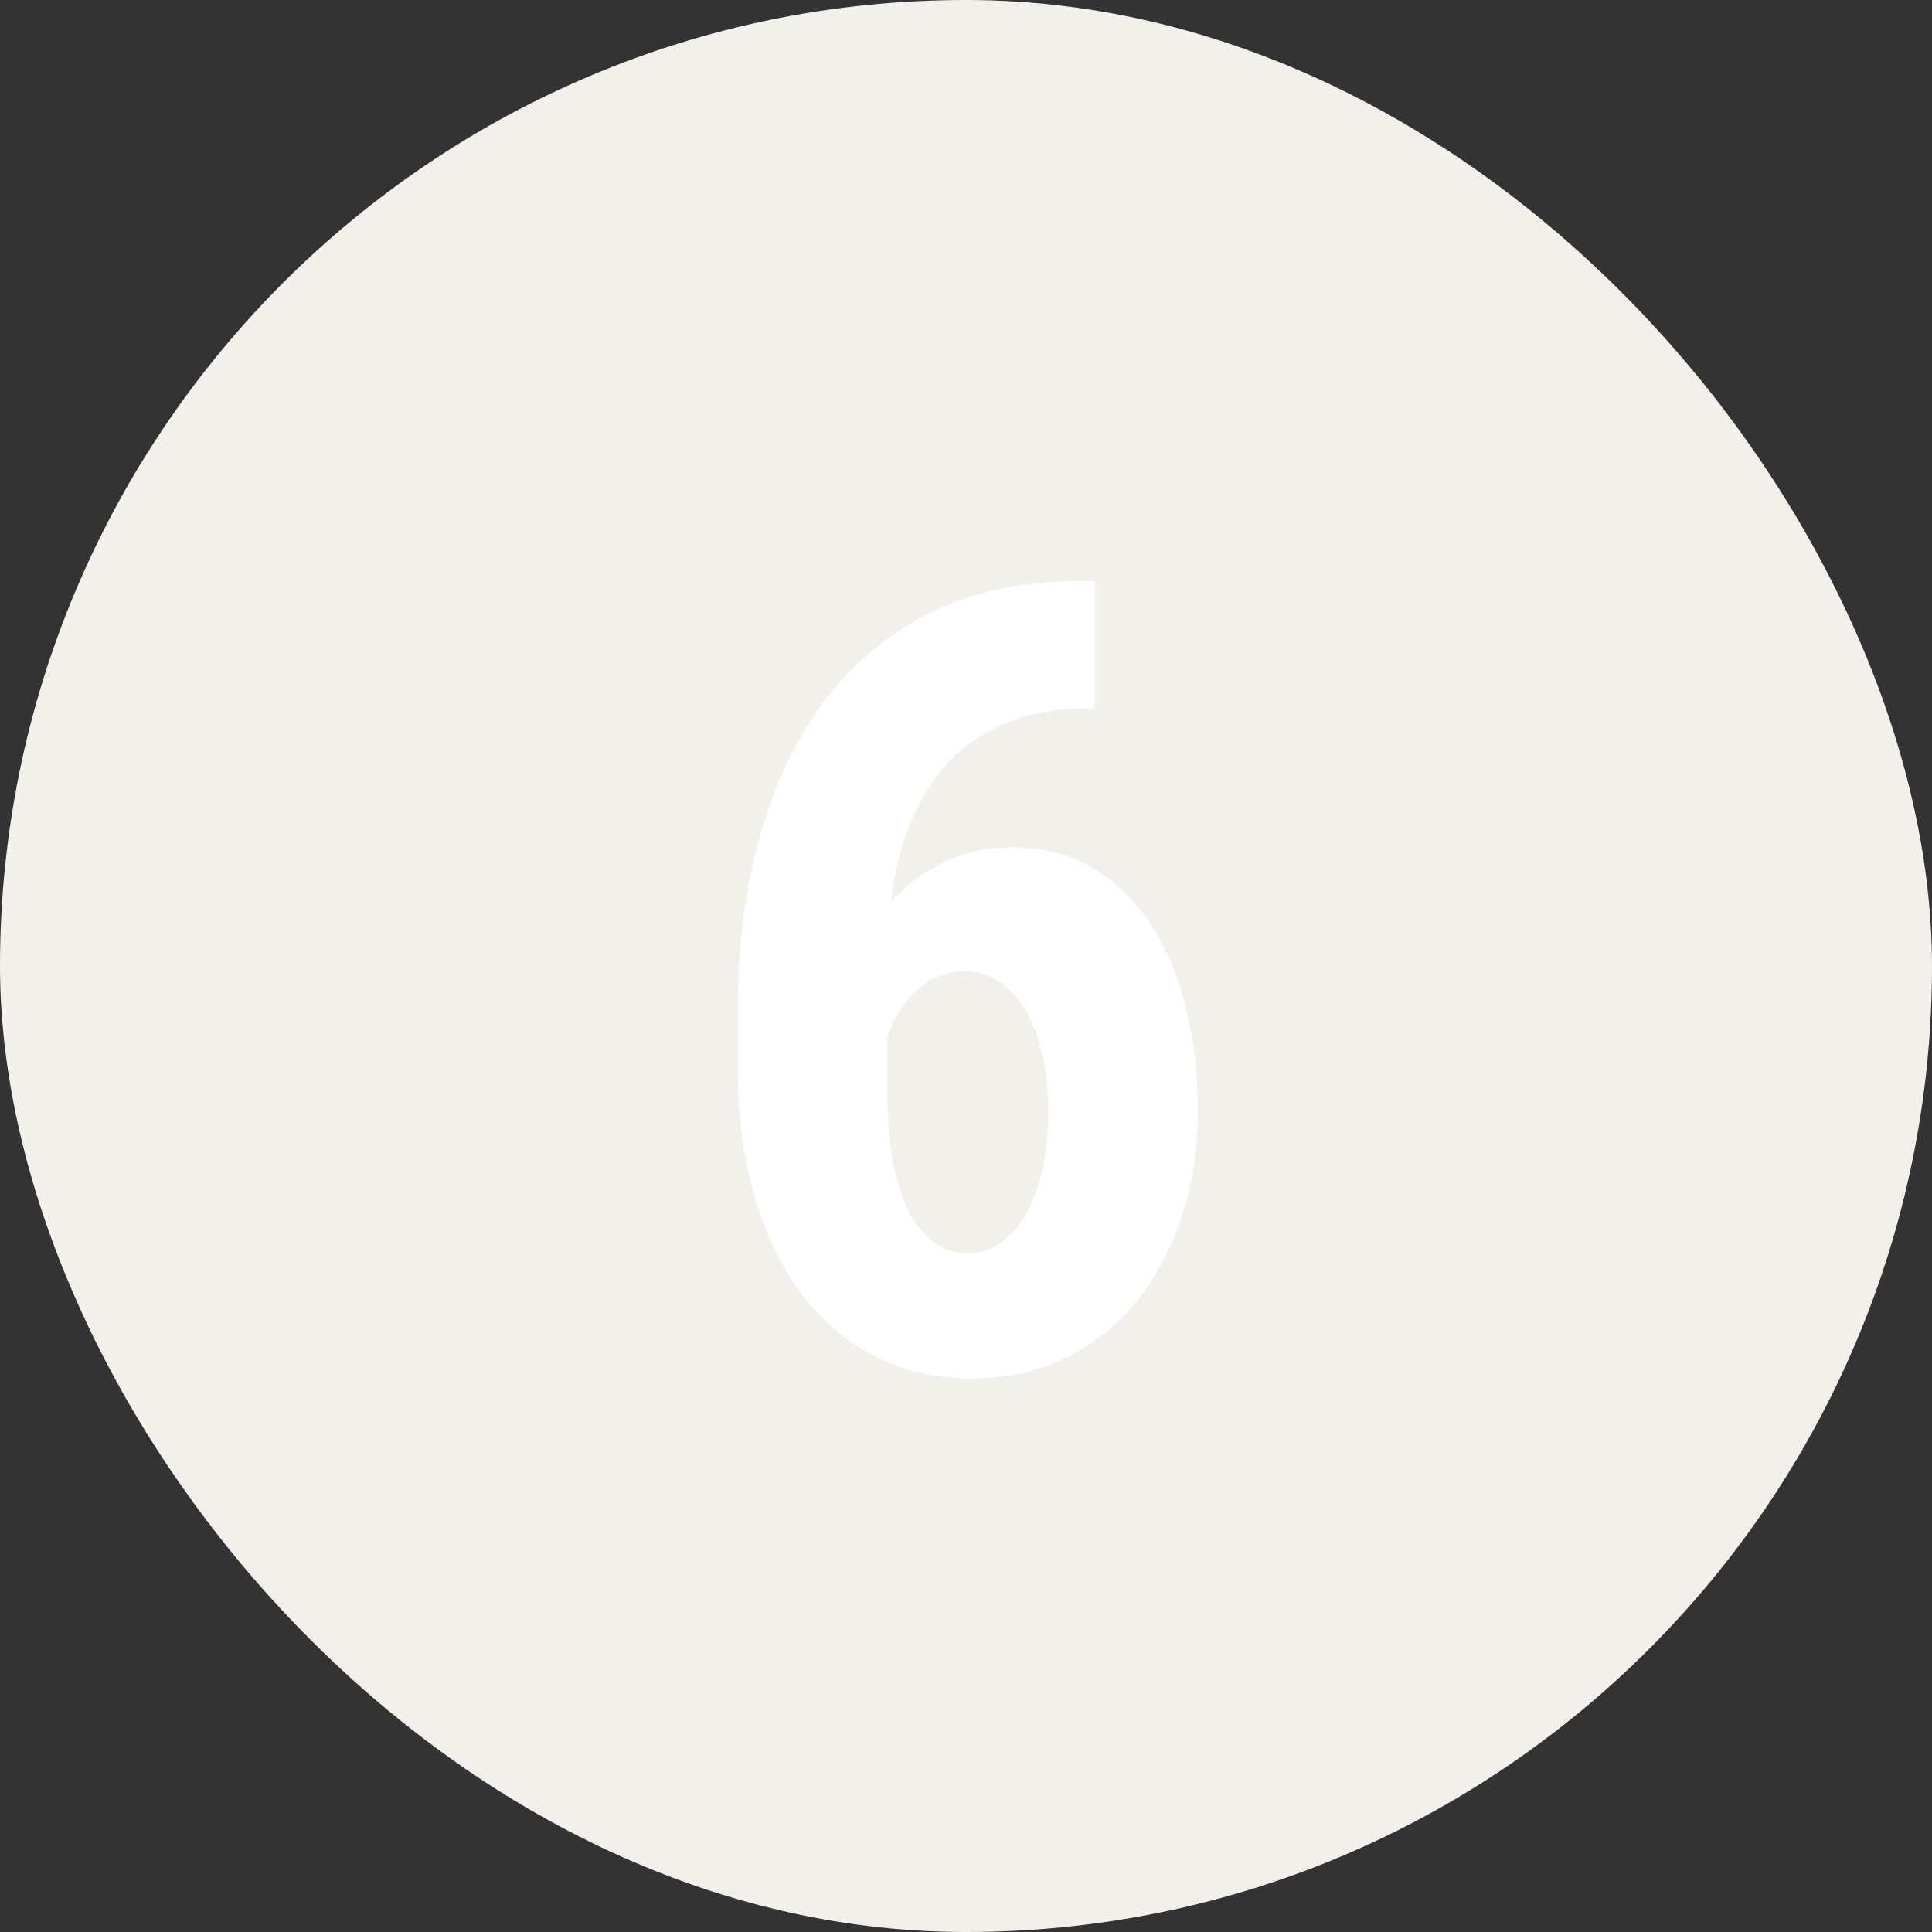 <?xml version="1.0" encoding="UTF-8"?> <svg xmlns="http://www.w3.org/2000/svg" width="113" height="113" viewBox="0 0 113 113" fill="none"><rect x="0" y="0" width="113" height="113" fill="#333333" stroke="none"/><rect width="113" height="113" rx="56.5" fill="#F2F0EB"></rect><path d="M62.875 34H64.031V41.438H63.625C61.646 41.438 59.917 41.781 58.438 42.469C56.979 43.135 55.76 44.115 54.781 45.406C53.823 46.677 53.104 48.219 52.625 50.031C52.146 51.823 51.906 53.833 51.906 56.062V63.719C51.906 65.302 52.01 66.698 52.219 67.906C52.448 69.115 52.771 70.125 53.188 70.938C53.625 71.729 54.125 72.323 54.688 72.719C55.271 73.115 55.906 73.312 56.594 73.312C57.302 73.312 57.948 73.104 58.531 72.688C59.115 72.271 59.615 71.698 60.031 70.969C60.448 70.219 60.76 69.354 60.969 68.375C61.198 67.375 61.312 66.271 61.312 65.062C61.312 63.854 61.198 62.75 60.969 61.75C60.74 60.729 60.417 59.854 60 59.125C59.583 58.396 59.073 57.833 58.469 57.438C57.885 57.021 57.229 56.812 56.5 56.812C55.438 56.812 54.531 57.135 53.781 57.781C53.031 58.406 52.458 59.219 52.062 60.219C51.667 61.198 51.448 62.229 51.406 63.312L48.781 61.438C48.865 59.854 49.156 58.365 49.656 56.969C50.177 55.552 50.885 54.281 51.781 53.156C52.677 52.031 53.75 51.156 55 50.531C56.25 49.885 57.656 49.562 59.219 49.562C61.01 49.562 62.583 49.969 63.938 50.781C65.312 51.594 66.448 52.708 67.344 54.125C68.26 55.542 68.938 57.177 69.375 59.031C69.833 60.885 70.062 62.875 70.062 65C70.062 67.208 69.75 69.26 69.125 71.156C68.5 73.052 67.615 74.708 66.469 76.125C65.323 77.542 63.927 78.646 62.281 79.438C60.656 80.229 58.823 80.625 56.781 80.625C54.698 80.625 52.812 80.188 51.125 79.312C49.458 78.438 48.021 77.198 46.812 75.594C45.625 73.969 44.719 72.052 44.094 69.844C43.469 67.635 43.156 65.198 43.156 62.531V59C43.156 55.333 43.583 51.979 44.438 48.938C45.292 45.875 46.552 43.229 48.219 41C49.906 38.771 51.969 37.052 54.406 35.844C56.865 34.615 59.688 34 62.875 34Z" fill="white"></path></svg> 